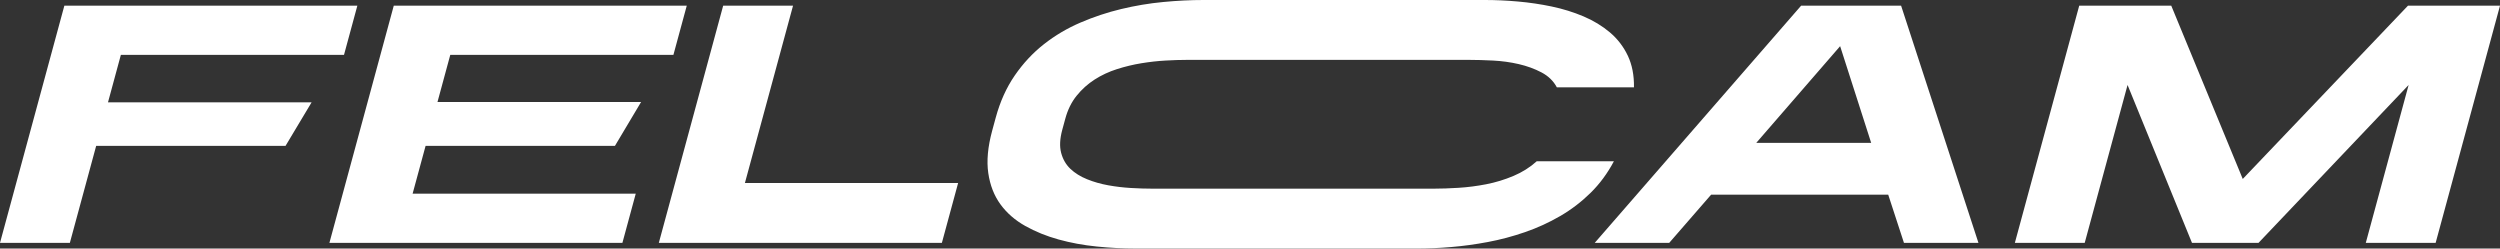 <svg width="342" height="34" viewBox="0 0 342 34" fill="none" xmlns="http://www.w3.org/2000/svg">
<rect x="0" y="0" width="342" height="34" fill="#333333" stroke="none"/>
<path fill-rule="evenodd" clip-rule="evenodd" d="M333.196 33.222H323.64L329.501 11.623L308.966 33.222H299.863L291.05 11.623L285.189 33.222H275.633L284.437 0.778H297.028L306.809 24.482L329.41 0.778H342L333.196 33.222ZM258.309 26.633H234.079L228.35 33.222H218.16L246.393 0.778H260.071L270.651 33.222H260.461L258.309 26.633ZM251.73 6.315L240.261 19.54H255.976L251.73 6.315ZM210.878 9.906C209.94 9.412 208.903 9.033 207.767 8.77C206.63 8.508 205.459 8.346 204.253 8.284C203.046 8.223 201.946 8.191 200.949 8.191H162.408C161.502 8.191 160.512 8.222 159.439 8.284C158.365 8.345 157.268 8.467 156.146 8.651C155.024 8.835 153.909 9.103 152.803 9.456C151.695 9.809 150.676 10.285 149.743 10.883C148.812 11.48 147.993 12.217 147.288 13.09C146.582 13.964 146.063 15.015 145.731 16.241L145.318 17.759C144.986 18.986 144.934 20.037 145.165 20.911C145.396 21.784 145.818 22.513 146.429 23.096C147.041 23.678 147.803 24.154 148.715 24.521C149.626 24.889 150.593 25.166 151.615 25.349C152.636 25.534 153.667 25.656 154.708 25.717C155.748 25.779 156.721 25.809 157.627 25.809H196.168C197.165 25.809 198.285 25.77 199.528 25.693C200.772 25.616 202.031 25.454 203.306 25.207C204.581 24.959 205.823 24.581 207.034 24.072C208.243 23.562 209.309 22.89 210.23 22.057H220.783C219.913 23.704 218.849 25.146 217.594 26.381C216.337 27.616 214.948 28.677 213.425 29.561C211.901 30.447 210.298 31.179 208.617 31.758C206.934 32.338 205.242 32.788 203.54 33.108C201.838 33.428 200.168 33.657 198.531 33.794C196.893 33.931 195.364 34 193.946 34H155.404C153.653 34 151.866 33.909 150.044 33.725C148.221 33.542 146.482 33.222 144.824 32.764C143.167 32.307 141.644 31.689 140.255 30.911C138.866 30.133 137.736 29.149 136.867 27.96C135.997 26.77 135.44 25.344 135.197 23.681C134.954 22.019 135.13 20.089 135.726 17.892L136.211 16.108C136.807 13.911 137.677 11.982 138.823 10.319C139.968 8.657 141.299 7.23 142.815 6.041C144.33 4.851 145.993 3.867 147.805 3.089C149.616 2.311 151.474 1.693 153.38 1.236C155.286 0.778 157.199 0.458 159.121 0.275C161.043 0.092 162.879 0 164.63 0H203.172C204.591 0 206.081 0.069 207.645 0.206C209.208 0.343 210.753 0.572 212.282 0.892C213.81 1.213 215.258 1.663 216.626 2.242C217.993 2.822 219.198 3.555 220.242 4.439C221.284 5.324 222.099 6.384 222.685 7.619C223.27 8.855 223.551 10.296 223.527 11.944H212.974C212.514 11.079 211.815 10.4 210.878 9.906ZM128.849 33.222H90.127L98.93 0.778H108.487L101.905 25.031H131.072L128.849 33.222ZM61.598 7.505L59.847 13.957H87.7L84.126 19.952H58.221L56.445 26.495H86.97L85.145 33.222H45.063L53.867 0.778H93.949L92.123 7.505H61.598ZM16.535 7.505L14.772 14.003H42.625L39.063 19.952H13.157L9.556 33.222H0L8.804 0.778H48.885L47.06 7.505H16.535Z" fill="white"/>
</svg>
